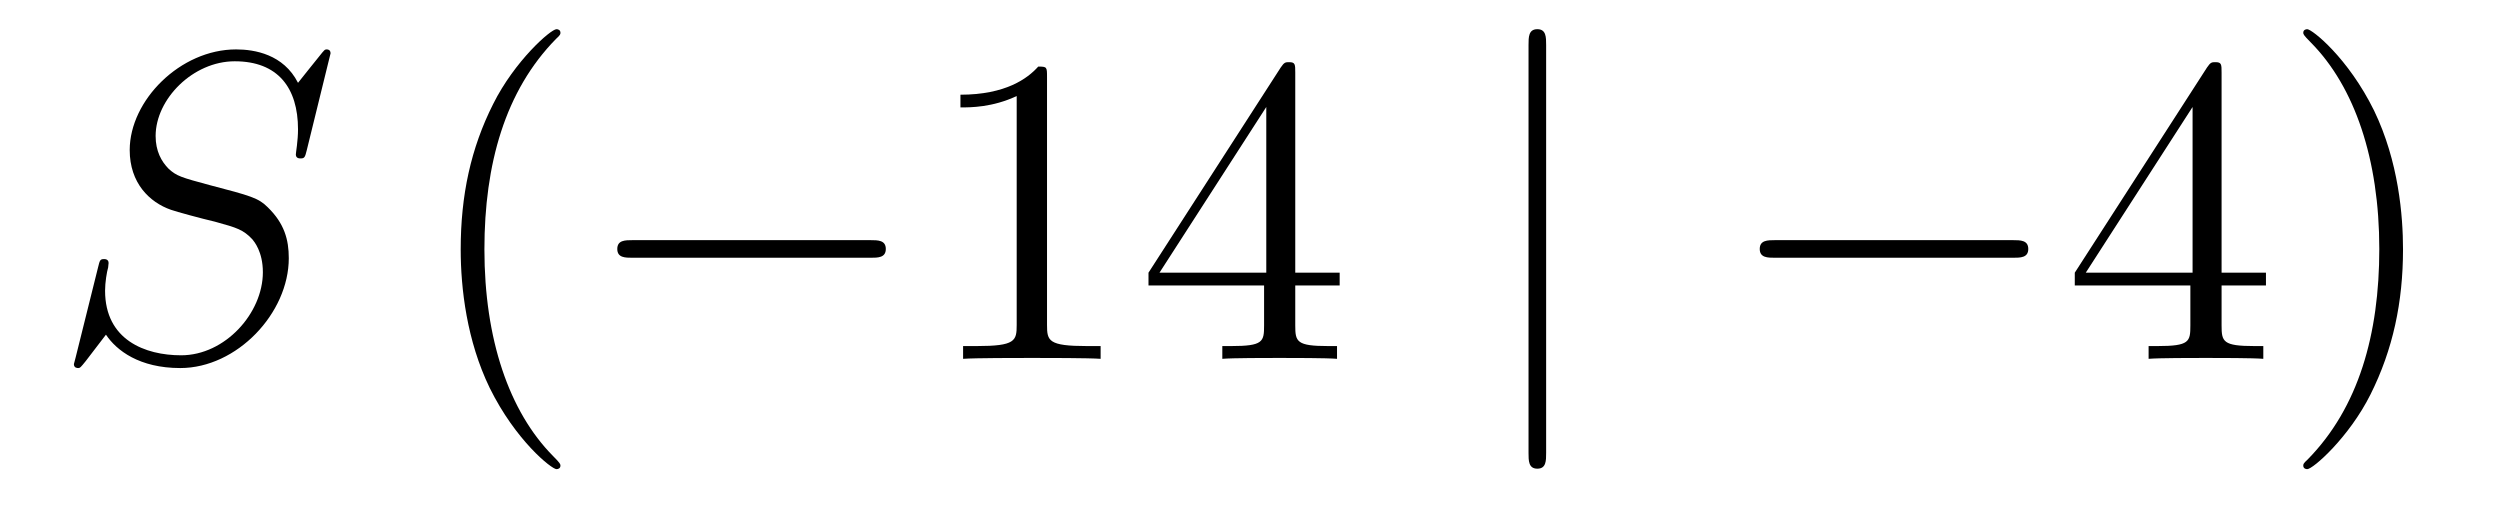 <?xml version='1.0'?>
<!-- This file was generated by dvisvgm 1.14.1 -->
<svg height='14pt' version='1.1' viewBox='0 -14 68 14' width='68pt' xmlns='http://www.w3.org/2000/svg' xmlns:xlink='http://www.w3.org/1999/xlink'>
<g id='page1'>
<g transform='matrix(1 0 0 1 -127 650)'>
<path d='M135.991 -662.548C135.991 -662.656 135.907 -662.656 135.883 -662.656C135.835 -662.656 135.823 -662.644 135.68 -662.464C135.608 -662.381 135.118 -661.759 135.106 -661.747C134.712 -662.524 133.923 -662.656 133.421 -662.656C131.903 -662.656 130.528 -661.269 130.528 -659.918C130.528 -659.022 131.066 -658.496 131.652 -658.293C131.783 -658.245 132.488 -658.053 132.847 -657.97C133.457 -657.802 133.612 -657.754 133.863 -657.492C133.911 -657.432 134.15 -657.157 134.15 -656.595C134.15 -655.483 133.122 -654.336 131.927 -654.336C130.946 -654.336 129.858 -654.754 129.858 -656.093C129.858 -656.32 129.906 -656.607 129.942 -656.727C129.942 -656.762 129.954 -656.822 129.954 -656.846C129.954 -656.894 129.93 -656.953 129.834 -656.953C129.727 -656.953 129.715 -656.93 129.667 -656.727L129.057 -654.276C129.057 -654.264 129.01 -654.108 129.01 -654.097C129.01 -653.989 129.105 -653.989 129.129 -653.989C129.177 -653.989 129.189 -654.001 129.333 -654.18L129.882 -654.897C130.169 -654.467 130.791 -653.989 131.903 -653.989C133.445 -653.989 134.855 -655.483 134.855 -656.977C134.855 -657.48 134.736 -657.922 134.281 -658.364C134.03 -658.615 133.815 -658.675 132.715 -658.962C131.914 -659.177 131.807 -659.213 131.592 -659.404C131.388 -659.607 131.233 -659.894 131.233 -660.301C131.233 -661.305 132.249 -662.333 133.385 -662.333C134.556 -662.333 135.106 -661.616 135.106 -660.48C135.106 -660.169 135.047 -659.847 135.047 -659.799C135.047 -659.691 135.142 -659.691 135.178 -659.691C135.286 -659.691 135.297 -659.727 135.345 -659.918L135.991 -662.548Z' fill-rule='evenodd'/>
<path d='M142.244 -651.335C142.244 -651.371 142.244 -651.395 142.041 -651.598C140.846 -652.806 140.176 -654.778 140.176 -657.217C140.176 -659.536 140.738 -661.532 142.125 -662.943C142.244 -663.05 142.244 -663.074 142.244 -663.11C142.244 -663.182 142.185 -663.206 142.137 -663.206C141.981 -663.206 141.001 -662.345 140.415 -661.173C139.806 -659.966 139.531 -658.687 139.531 -657.217C139.531 -656.152 139.698 -654.73 140.319 -653.451C141.025 -652.017 142.005 -651.239 142.137 -651.239C142.185 -651.239 142.244 -651.263 142.244 -651.335Z' fill-rule='evenodd'/>
<path d='M150.676 -656.989C150.879 -656.989 151.094 -656.989 151.094 -657.228C151.094 -657.468 150.879 -657.468 150.676 -657.468H144.208C144.005 -657.468 143.79 -657.468 143.79 -657.228C143.79 -656.989 144.005 -656.989 144.208 -656.989H150.676Z' fill-rule='evenodd'/>
<path d='M155.479 -661.902C155.479 -662.178 155.479 -662.189 155.24 -662.189C154.953 -661.867 154.355 -661.424 153.124 -661.424V-661.078C153.399 -661.078 153.996 -661.078 154.654 -661.388V-655.16C154.654 -654.73 154.618 -654.587 153.566 -654.587H153.196V-654.24C153.518 -654.264 154.678 -654.264 155.072 -654.264C155.467 -654.264 156.615 -654.264 156.937 -654.24V-654.587H156.567C155.515 -654.587 155.479 -654.73 155.479 -655.16V-661.902ZM162.231 -662.022C162.231 -662.249 162.231 -662.309 162.064 -662.309C161.969 -662.309 161.933 -662.309 161.837 -662.166L158.239 -656.583V-656.236H161.383V-655.148C161.383 -654.706 161.359 -654.587 160.486 -654.587H160.247V-654.24C160.522 -654.264 161.466 -654.264 161.801 -654.264S163.092 -654.264 163.367 -654.24V-654.587H163.128C162.267 -654.587 162.231 -654.706 162.231 -655.148V-656.236H163.439V-656.583H162.231V-662.022ZM161.443 -661.09V-656.583H158.538L161.443 -661.09Z' fill-rule='evenodd'/>
<path d='M169.055 -662.775C169.055 -662.99 169.055 -663.206 168.816 -663.206C168.576 -663.206 168.576 -662.99 168.576 -662.775V-651.682C168.576 -651.467 168.576 -651.252 168.816 -651.252C169.055 -651.252 169.055 -651.467 169.055 -651.682V-662.775Z' fill-rule='evenodd'/>
<path d='M181.751 -656.989C181.954 -656.989 182.169 -656.989 182.169 -657.228C182.169 -657.468 181.954 -657.468 181.751 -657.468H175.284C175.081 -657.468 174.865 -657.468 174.865 -657.228C174.865 -656.989 175.081 -656.989 175.284 -656.989H181.751Z' fill-rule='evenodd'/>
<path d='M187.427 -662.022C187.427 -662.249 187.427 -662.309 187.26 -662.309C187.164 -662.309 187.128 -662.309 187.032 -662.166L183.434 -656.583V-656.236H186.578V-655.148C186.578 -654.706 186.554 -654.587 185.682 -654.587H185.442V-654.24C185.718 -654.264 186.662 -654.264 186.997 -654.264S188.288 -654.264 188.562 -654.24V-654.587H188.323C187.463 -654.587 187.427 -654.706 187.427 -655.148V-656.236H188.634V-656.583H187.427V-662.022ZM186.638 -661.09V-656.583H183.733L186.638 -661.09ZM192.362 -657.217C192.362 -658.125 192.244 -659.607 191.574 -660.994C190.868 -662.428 189.888 -663.206 189.756 -663.206C189.709 -663.206 189.649 -663.182 189.649 -663.11C189.649 -663.074 189.649 -663.05 189.852 -662.847C191.048 -661.64 191.717 -659.667 191.717 -657.228C191.717 -654.909 191.155 -652.913 189.768 -651.502C189.649 -651.395 189.649 -651.371 189.649 -651.335C189.649 -651.263 189.709 -651.239 189.756 -651.239C189.912 -651.239 190.892 -652.1 191.478 -653.272C192.088 -654.491 192.362 -655.782 192.362 -657.217Z' fill-rule='evenodd'/>
</g>
</g>
</svg>
